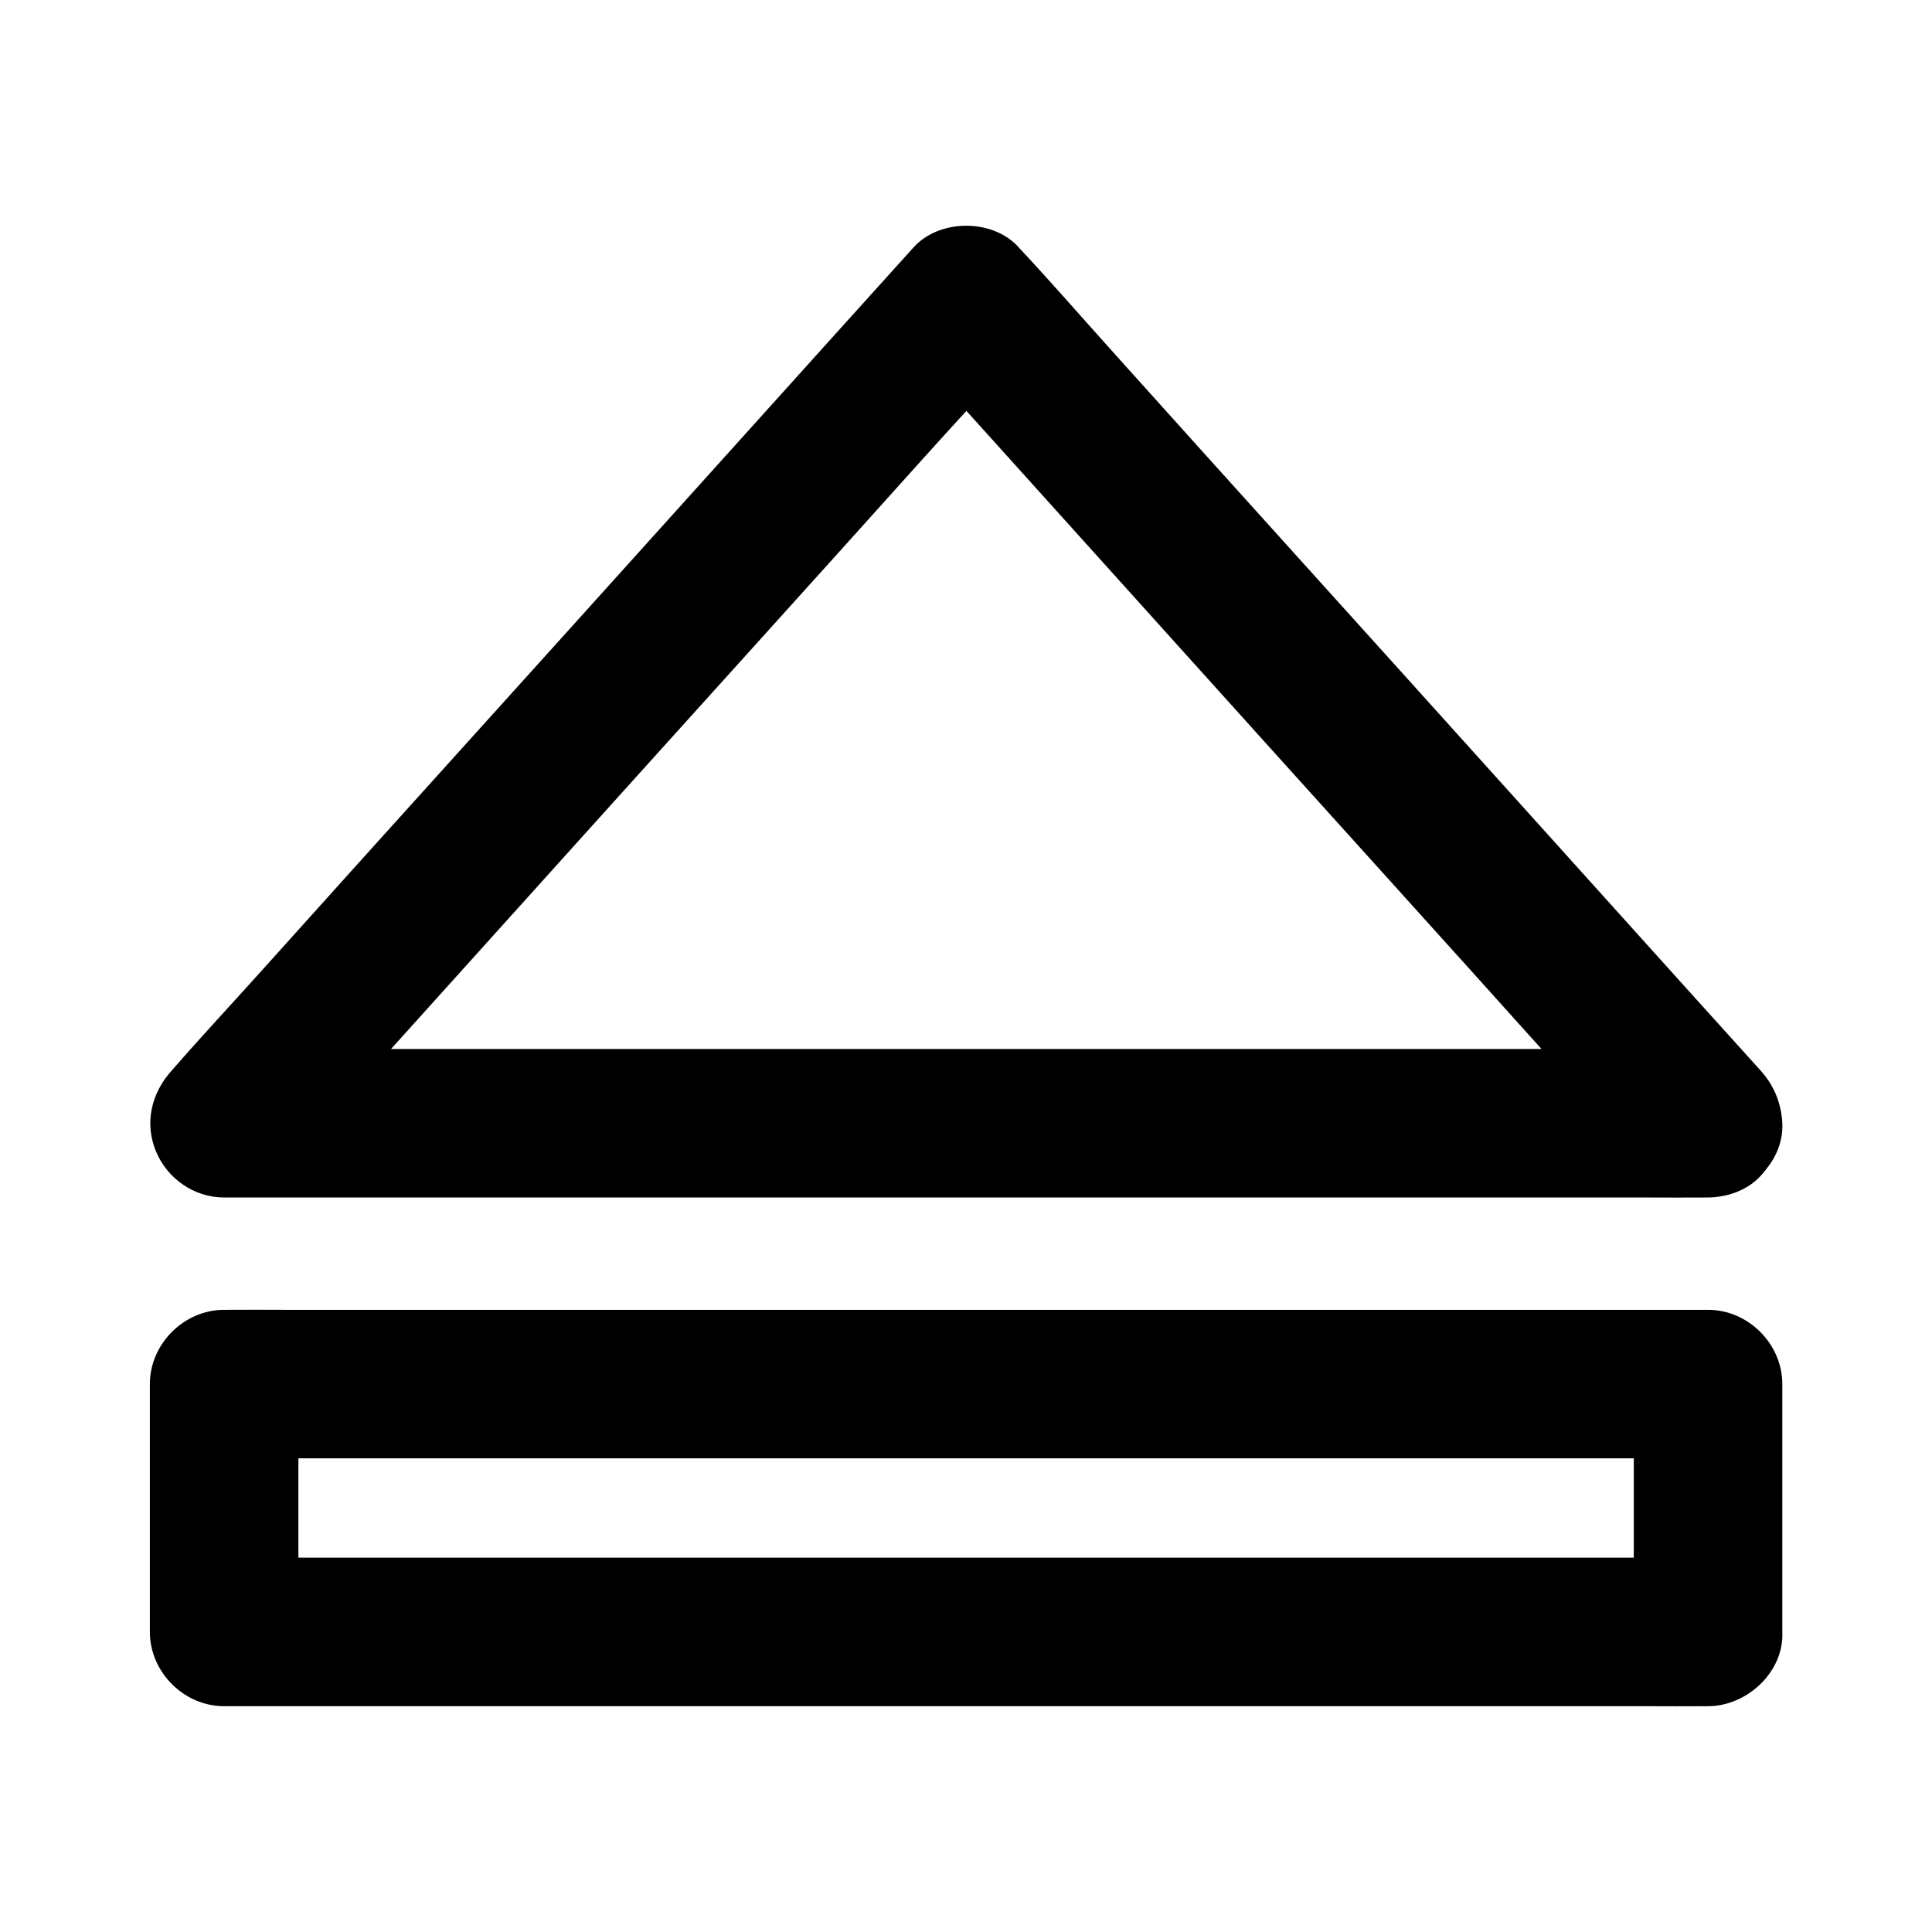 <?xml version="1.0" encoding="UTF-8"?>
<!-- Uploaded to: ICON Repo, www.svgrepo.com, Generator: ICON Repo Mixer Tools -->
<svg fill="#000000" width="800px" height="800px" version="1.1" viewBox="144 144 512 512" xmlns="http://www.w3.org/2000/svg">
 <g>
  <path d="m596.65 556.8h-10.48-28.684-42.262-51.562-56.727-57.023-53.184-44.969-32.324c-5.117 0-10.281-0.098-15.398 0h-0.641c6.543 6.543 13.137 13.137 19.68 19.68v-57.613-8.07l-19.68 19.68h10.48 28.684 42.262 51.562 56.727 57.023 53.184 44.969 32.324c5.117 0 10.281 0.098 15.398 0h0.641c-6.543-6.543-13.137-13.137-19.68-19.68v57.613 8.07c0 10.281 9.055 20.172 19.68 19.68 10.676-0.492 19.68-8.66 19.68-19.68v-57.613-8.07c0-10.629-9.004-19.68-19.68-19.68h-10.48-28.684-42.262-51.562-56.727-57.023-53.184-44.969-32.324c-5.117 0-10.281-0.051-15.398 0h-0.641c-10.629 0-19.68 9.004-19.68 19.68v57.613 8.07c0 10.629 9.004 19.68 19.68 19.68h10.48 28.684 42.262 51.562 56.727 57.023 53.184 44.969 32.324c5.117 0 10.281 0.051 15.398 0h0.641c10.281 0 20.172-9.055 19.68-19.68-0.441-10.629-8.609-19.68-19.68-19.68z"/>
  <path d="m596.65 421.99h-10.48-28.684-42.262-51.562-56.727-57.023-53.184-44.969-32.324c-5.117 0-10.281-0.098-15.398 0h-0.641c4.625 11.219 9.297 22.387 13.922 33.605 6.543-7.231 13.039-14.465 19.582-21.695 15.645-17.367 31.34-34.785 46.984-52.152 18.941-21.008 37.883-42.066 56.875-63.074 16.383-18.156 32.766-36.309 49.102-54.516 7.922-8.809 16.039-17.418 23.762-26.371 0.098-0.148 0.246-0.246 0.344-0.395h-27.848c6.543 7.231 13.039 14.465 19.582 21.695 15.645 17.367 31.34 34.785 46.984 52.152 18.941 21.008 37.883 42.066 56.875 63.074 16.383 18.156 32.766 36.309 49.102 54.516 7.922 8.809 15.695 17.762 23.762 26.371 0.098 0.098 0.246 0.246 0.344 0.395 6.887 7.676 20.91 7.578 27.848 0 7.527-8.215 7.379-19.633 0-27.848-6.543-7.231-13.039-14.465-19.582-21.695-15.645-17.367-31.34-34.785-46.984-52.152-18.941-21.008-37.883-42.066-56.875-63.074-16.383-18.156-32.766-36.309-49.102-54.516-7.922-8.809-15.695-17.762-23.762-26.371-0.098-0.098-0.246-0.246-0.344-0.395-6.84-7.625-20.961-7.625-27.848 0-6.543 7.231-13.039 14.465-19.582 21.695-15.645 17.367-31.34 34.785-46.984 52.152-18.941 21.008-37.883 42.066-56.875 63.074-16.383 18.156-32.766 36.309-49.102 54.516-7.922 8.809-15.988 17.465-23.762 26.371-0.098 0.148-0.246 0.246-0.344 0.395-5.363 5.953-7.281 13.922-4.082 21.5 3 7.133 10.086 12.102 18.008 12.102h10.48 28.684 42.262 51.562 56.727 57.023 53.184 44.969 32.324c5.117 0 10.281 0.051 15.398 0h0.641c10.281 0 20.172-9.055 19.68-19.68-0.441-10.629-8.609-19.68-19.68-19.68z"/>
 </g>
</svg>